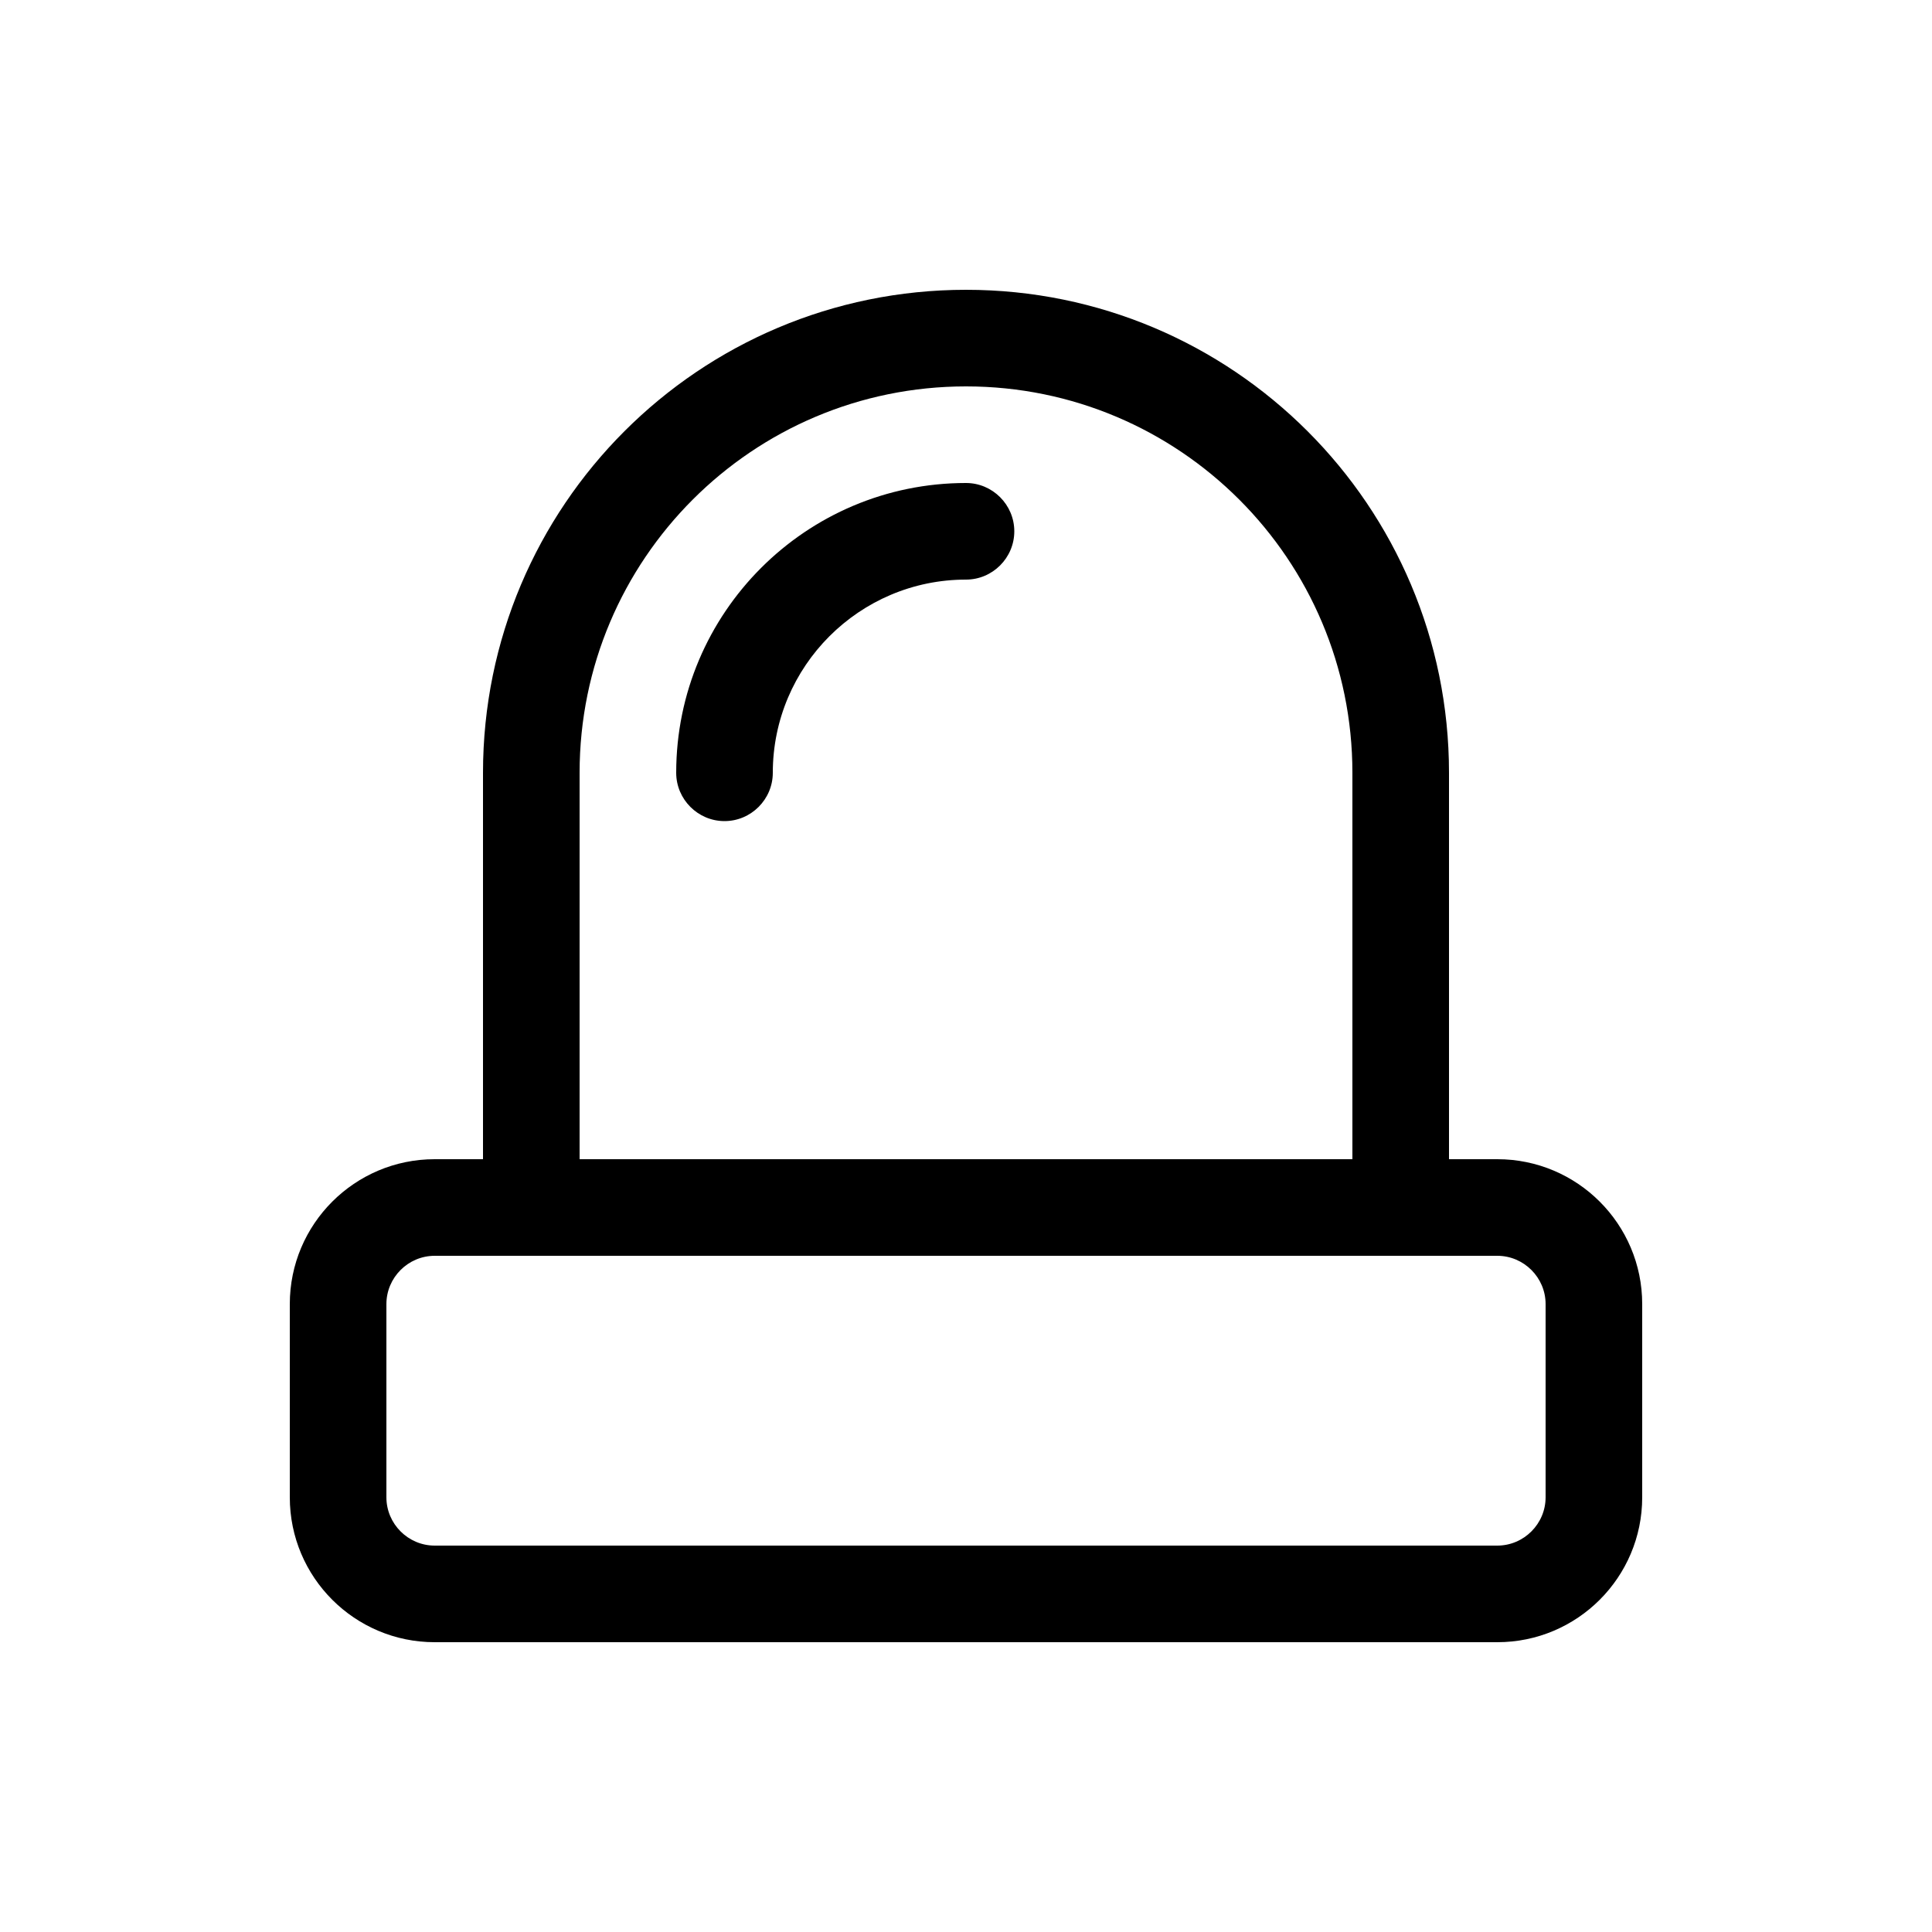<svg xmlns="http://www.w3.org/2000/svg" viewBox="0 0 640 640"><!--! Font Awesome Pro 7.1.0 by @fontawesome - https://fontawesome.com License - https://fontawesome.com/license (Commercial License) Copyright 2025 Fonticons, Inc. --><path fill="currentColor" d="M496 384L480 384L480 256C480 167.6 408.4 96 320 96C231.6 96 160 167.6 160 256L160 384L144 384C117.5 384 96 405.5 96 432L96 496C96 522.5 117.5 544 144 544L496 544C522.5 544 544 522.5 544 496L544 432C544 405.5 522.5 384 496 384zM448 256L448 384L192 384L192 256C192 185.3 249.3 128 320 128C390.7 128 448 185.3 448 256zM144 416L496 416C504.8 416 512 423.2 512 432L512 496C512 504.8 504.8 512 496 512L144 512C135.2 512 128 504.8 128 496L128 432C128 423.2 135.2 416 144 416zM256 256C256 220.7 284.7 192 320 192C328.8 192 336 184.8 336 176C336 167.2 328.8 160 320 160C267 160 224 203 224 256C224 264.8 231.2 272 240 272C248.8 272 256 264.8 256 256z"/></svg>